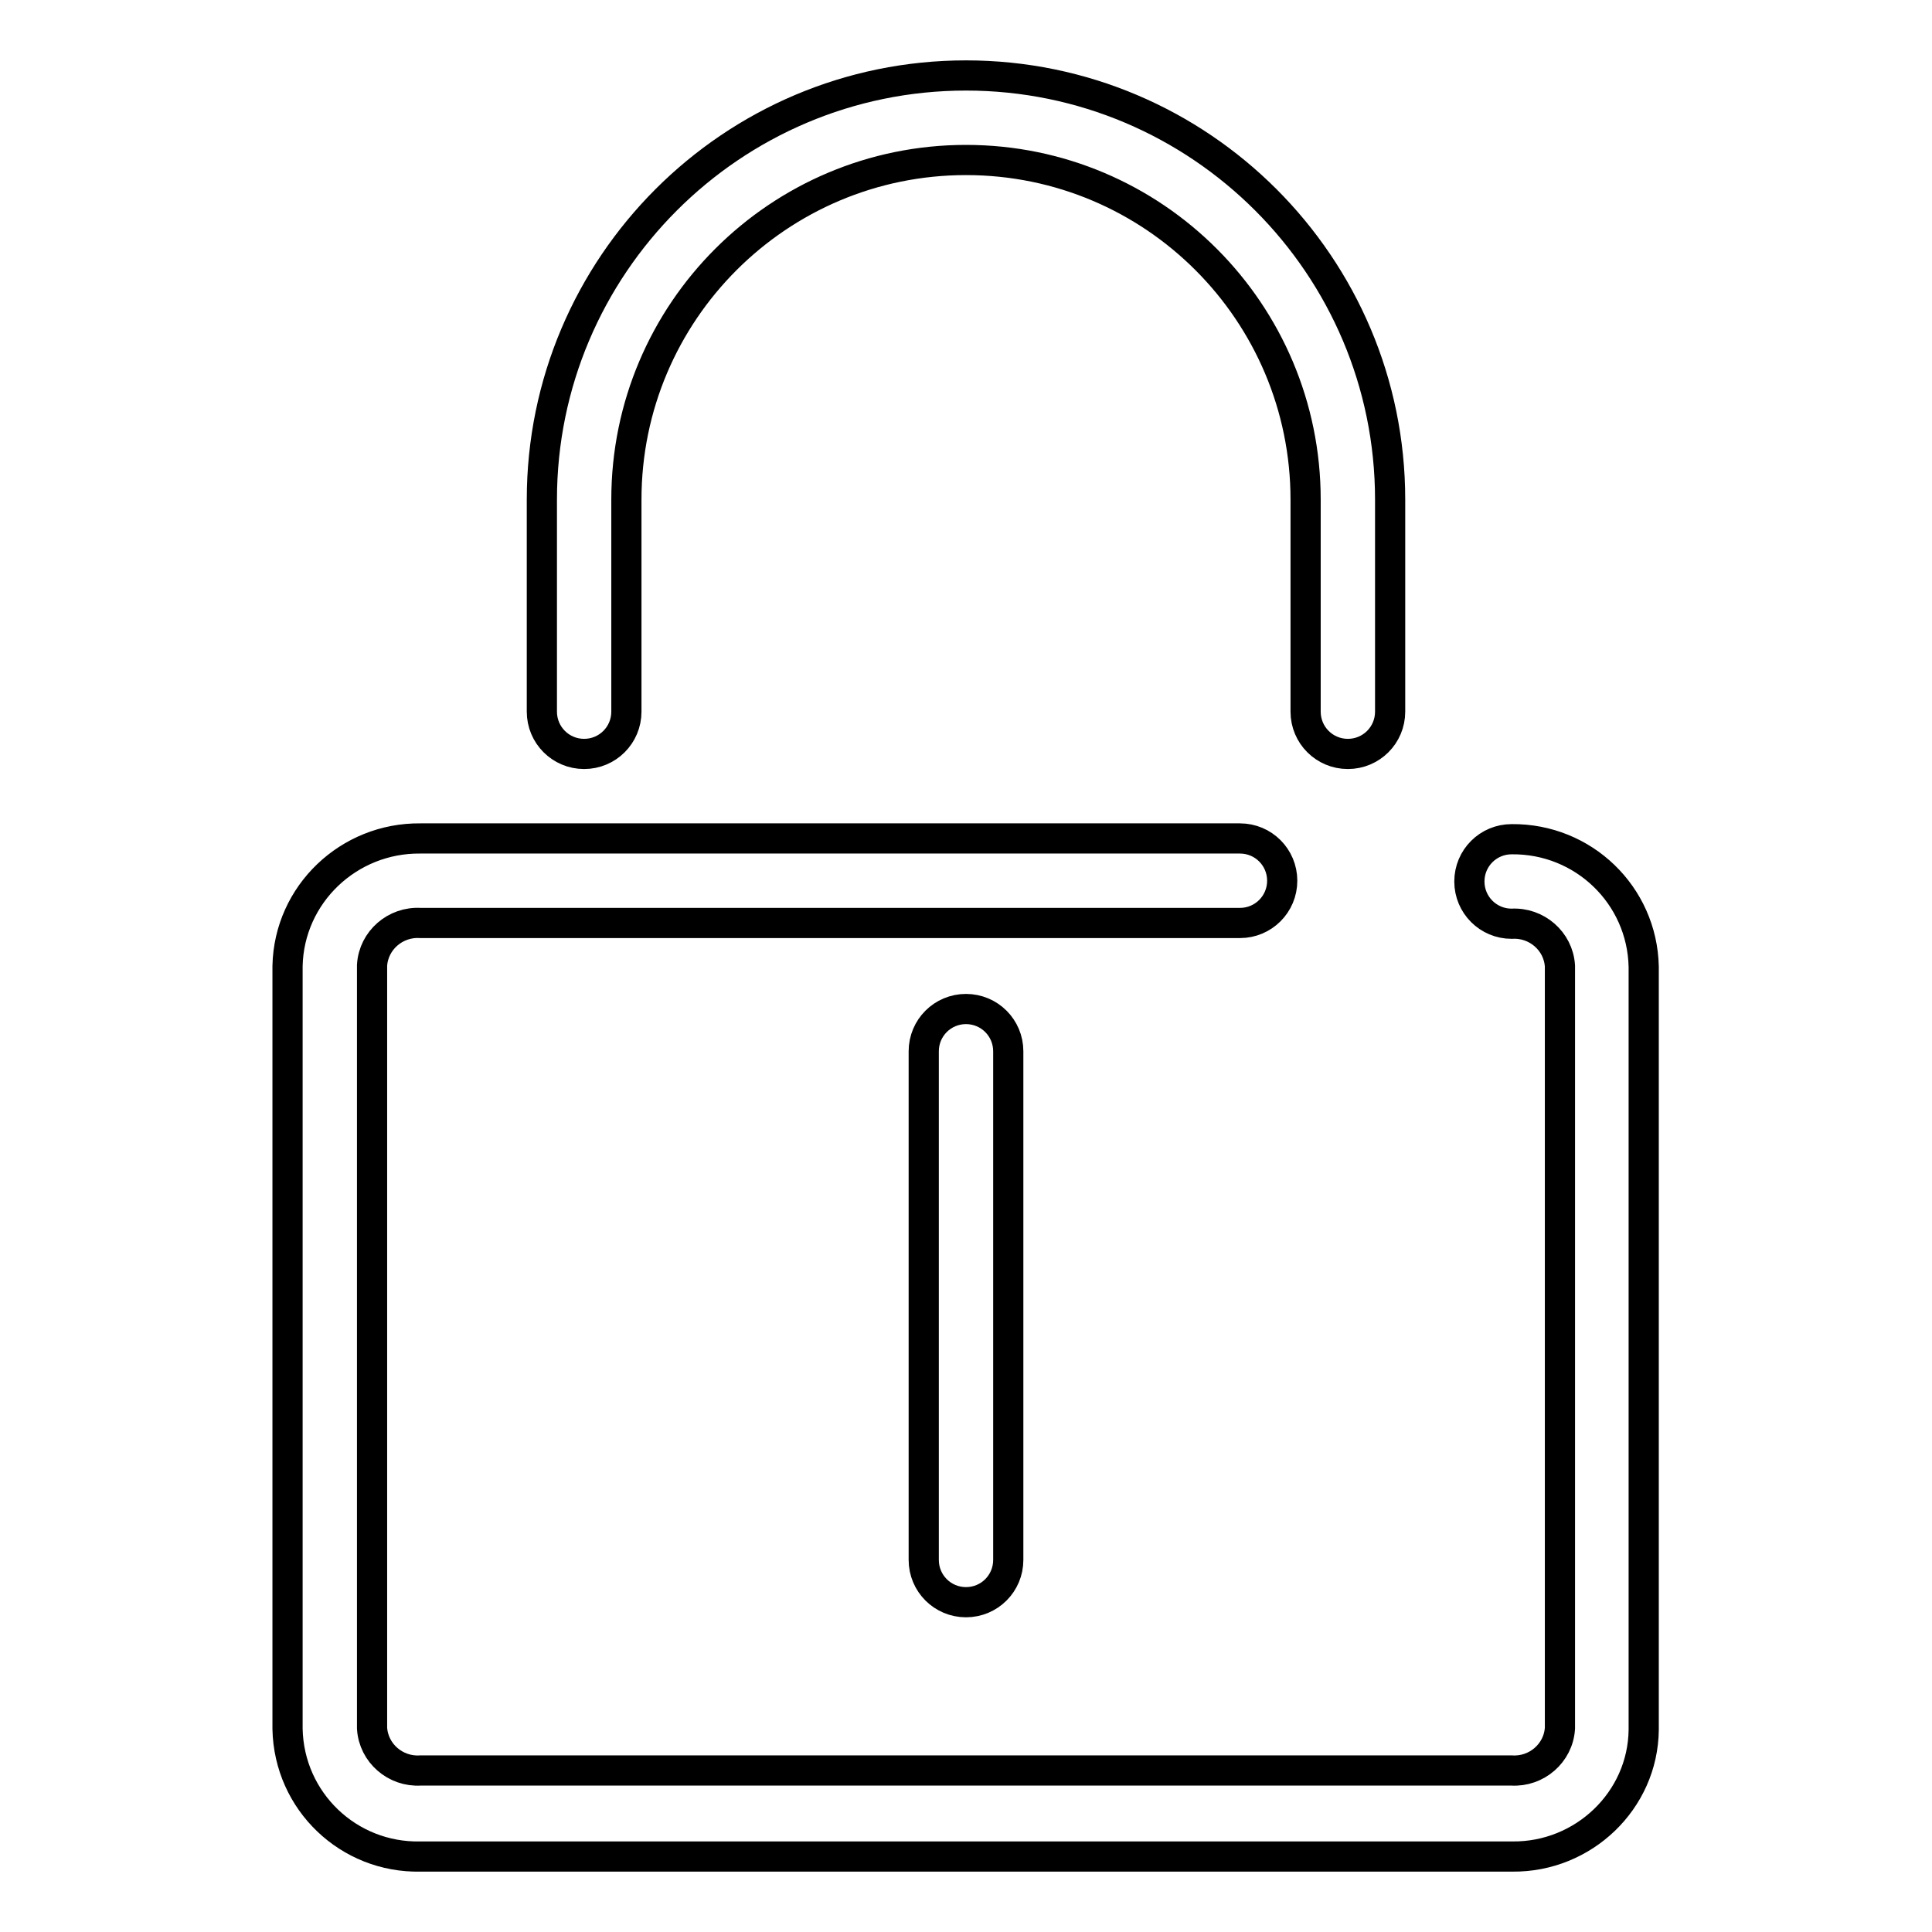 <?xml version="1.0" encoding="utf-8"?>
<!-- Svg Vector Icons : http://www.onlinewebfonts.com/icon -->
<!DOCTYPE svg PUBLIC "-//W3C//DTD SVG 1.1//EN" "http://www.w3.org/Graphics/SVG/1.1/DTD/svg11.dtd">
<svg version="1.1" xmlns="http://www.w3.org/2000/svg" xmlns:xlink="http://www.w3.org/1999/xlink" x="0px" y="0px" viewBox="0 0 256 256" enable-background="new 0 0 256 256" xml:space="preserve">
<g> <path stroke-width="4" fill-opacity="0" stroke="#000000"  d="M200.4,246H55.7c-9.5,0.2-17.4-7.3-17.6-16.9V128c0.2-9.5,8.1-17,17.6-16.9h108.6c3.1,0,5.6,2.5,5.6,5.6 c0,3.1-2.5,5.6-5.6,5.6H55.7c-3.3-0.2-6.2,2.3-6.4,5.6v101.1c0.2,3.3,3.1,5.8,6.4,5.6h144.6c3.3,0.2,6.2-2.3,6.4-5.6V128 c-0.2-3.3-3.1-5.8-6.4-5.6c-3.1,0-5.6-2.5-5.6-5.6c0-3.1,2.5-5.6,5.6-5.6c9.5-0.1,17.3,7.4,17.5,16.9v101.1 C217.7,238.6,209.8,246.1,200.4,246z"/> <path stroke-width="4" fill-opacity="0" stroke="#000000"  d="M128,212.3c-3.1,0-5.6-2.5-5.6-5.6v-67.4c0-3.1,2.5-5.6,5.6-5.6c3.1,0,5.6,2.5,5.6,5.6v67.4 C133.6,209.8,131.1,212.3,128,212.3z M178.6,99.9c-3.1,0-5.6-2.5-5.6-5.6V66.2c0-24.8-20.1-45-45-45c-24.8,0-45,20.1-45,45v28.1 c0,3.1-2.5,5.6-5.6,5.6c-3.1,0-5.6-2.5-5.6-5.6V66.2C71.8,35.2,97,10,128,10c31,0,56.2,25.2,56.2,56.2v28.1 C184.2,97.4,181.7,99.9,178.6,99.9L178.6,99.9z"/></g>
</svg>